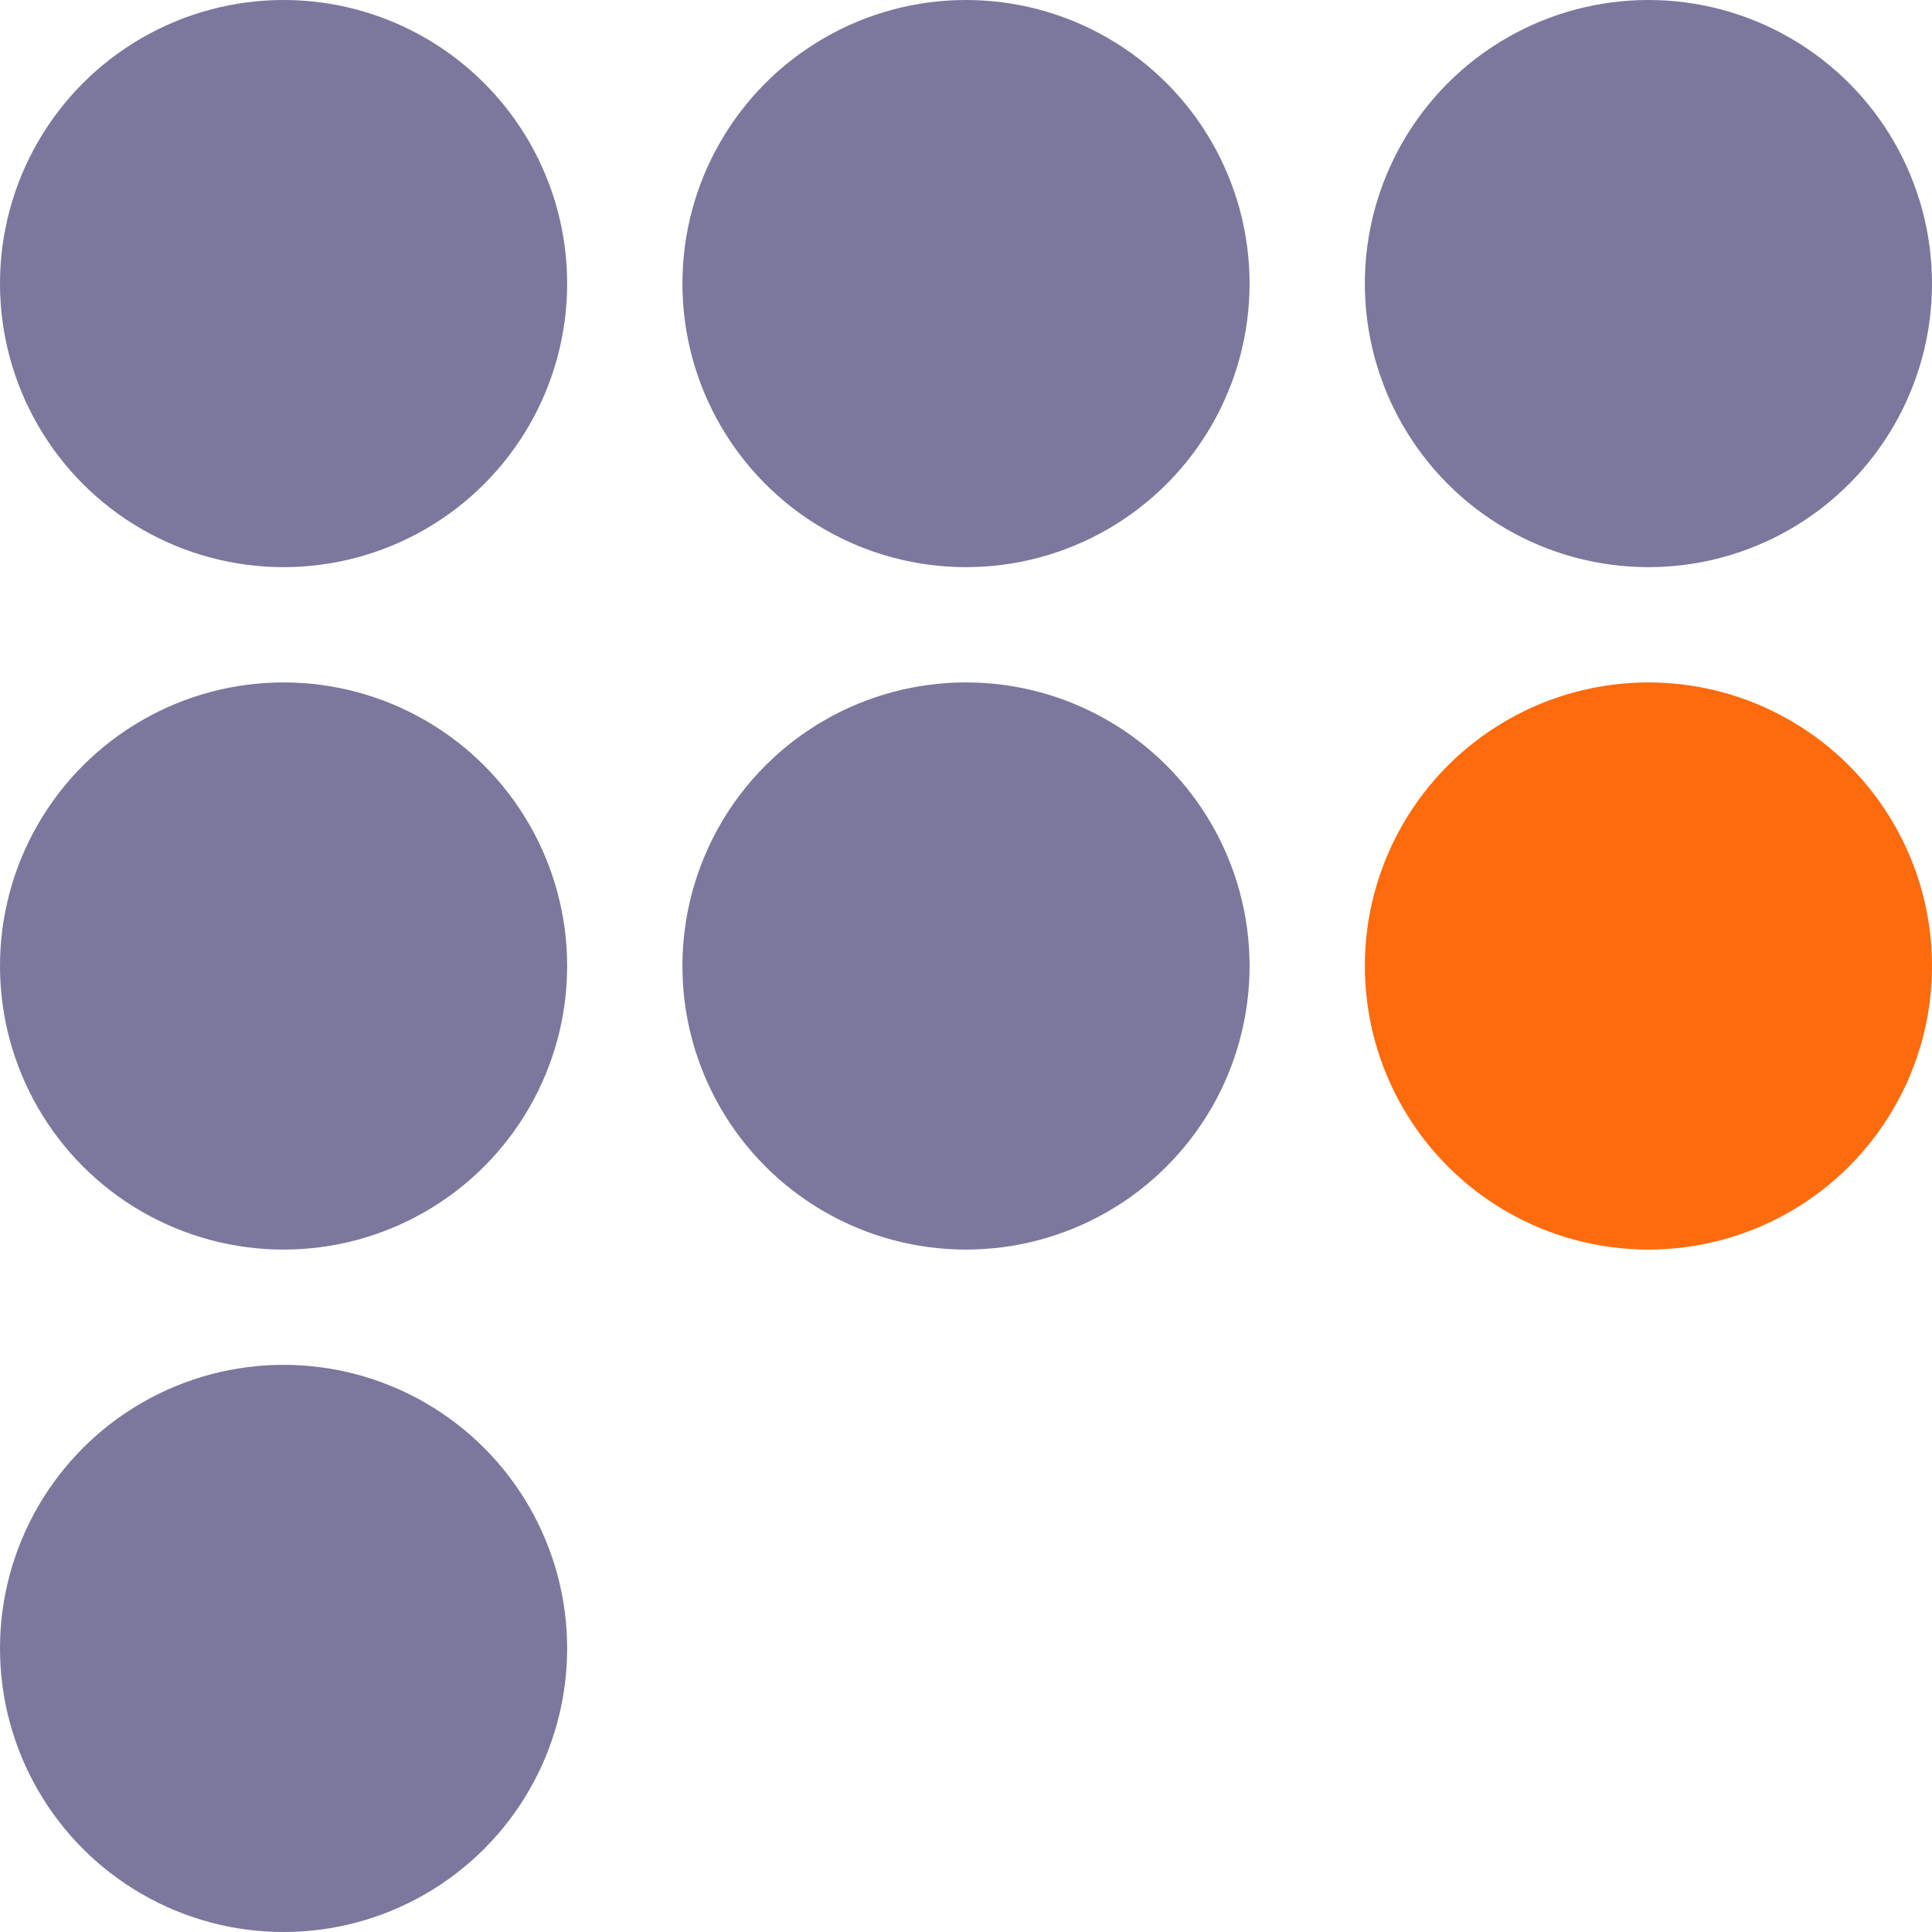 <?xml version="1.0" encoding="UTF-8"?> <svg xmlns="http://www.w3.org/2000/svg" width="1049" height="1049" viewBox="0 0 1049 1049" fill="none"><circle cx="153.97" cy="153.97" r="153.97" fill="#7B779D"></circle><circle cx="153.97" cy="524.5" r="153.97" fill="#7B779D"></circle><circle cx="153.97" cy="895.03" r="153.97" fill="#7B779D"></circle><circle cx="524.5" cy="153.97" r="153.97" fill="#7B779D"></circle><circle cx="524.5" cy="524.5" r="153.97" fill="#7B779D"></circle><circle cx="895.03" cy="153.97" r="153.97" fill="#7B779D"></circle><circle cx="895.03" cy="524.5" r="153.97" fill="#FE6B0D"></circle></svg> 